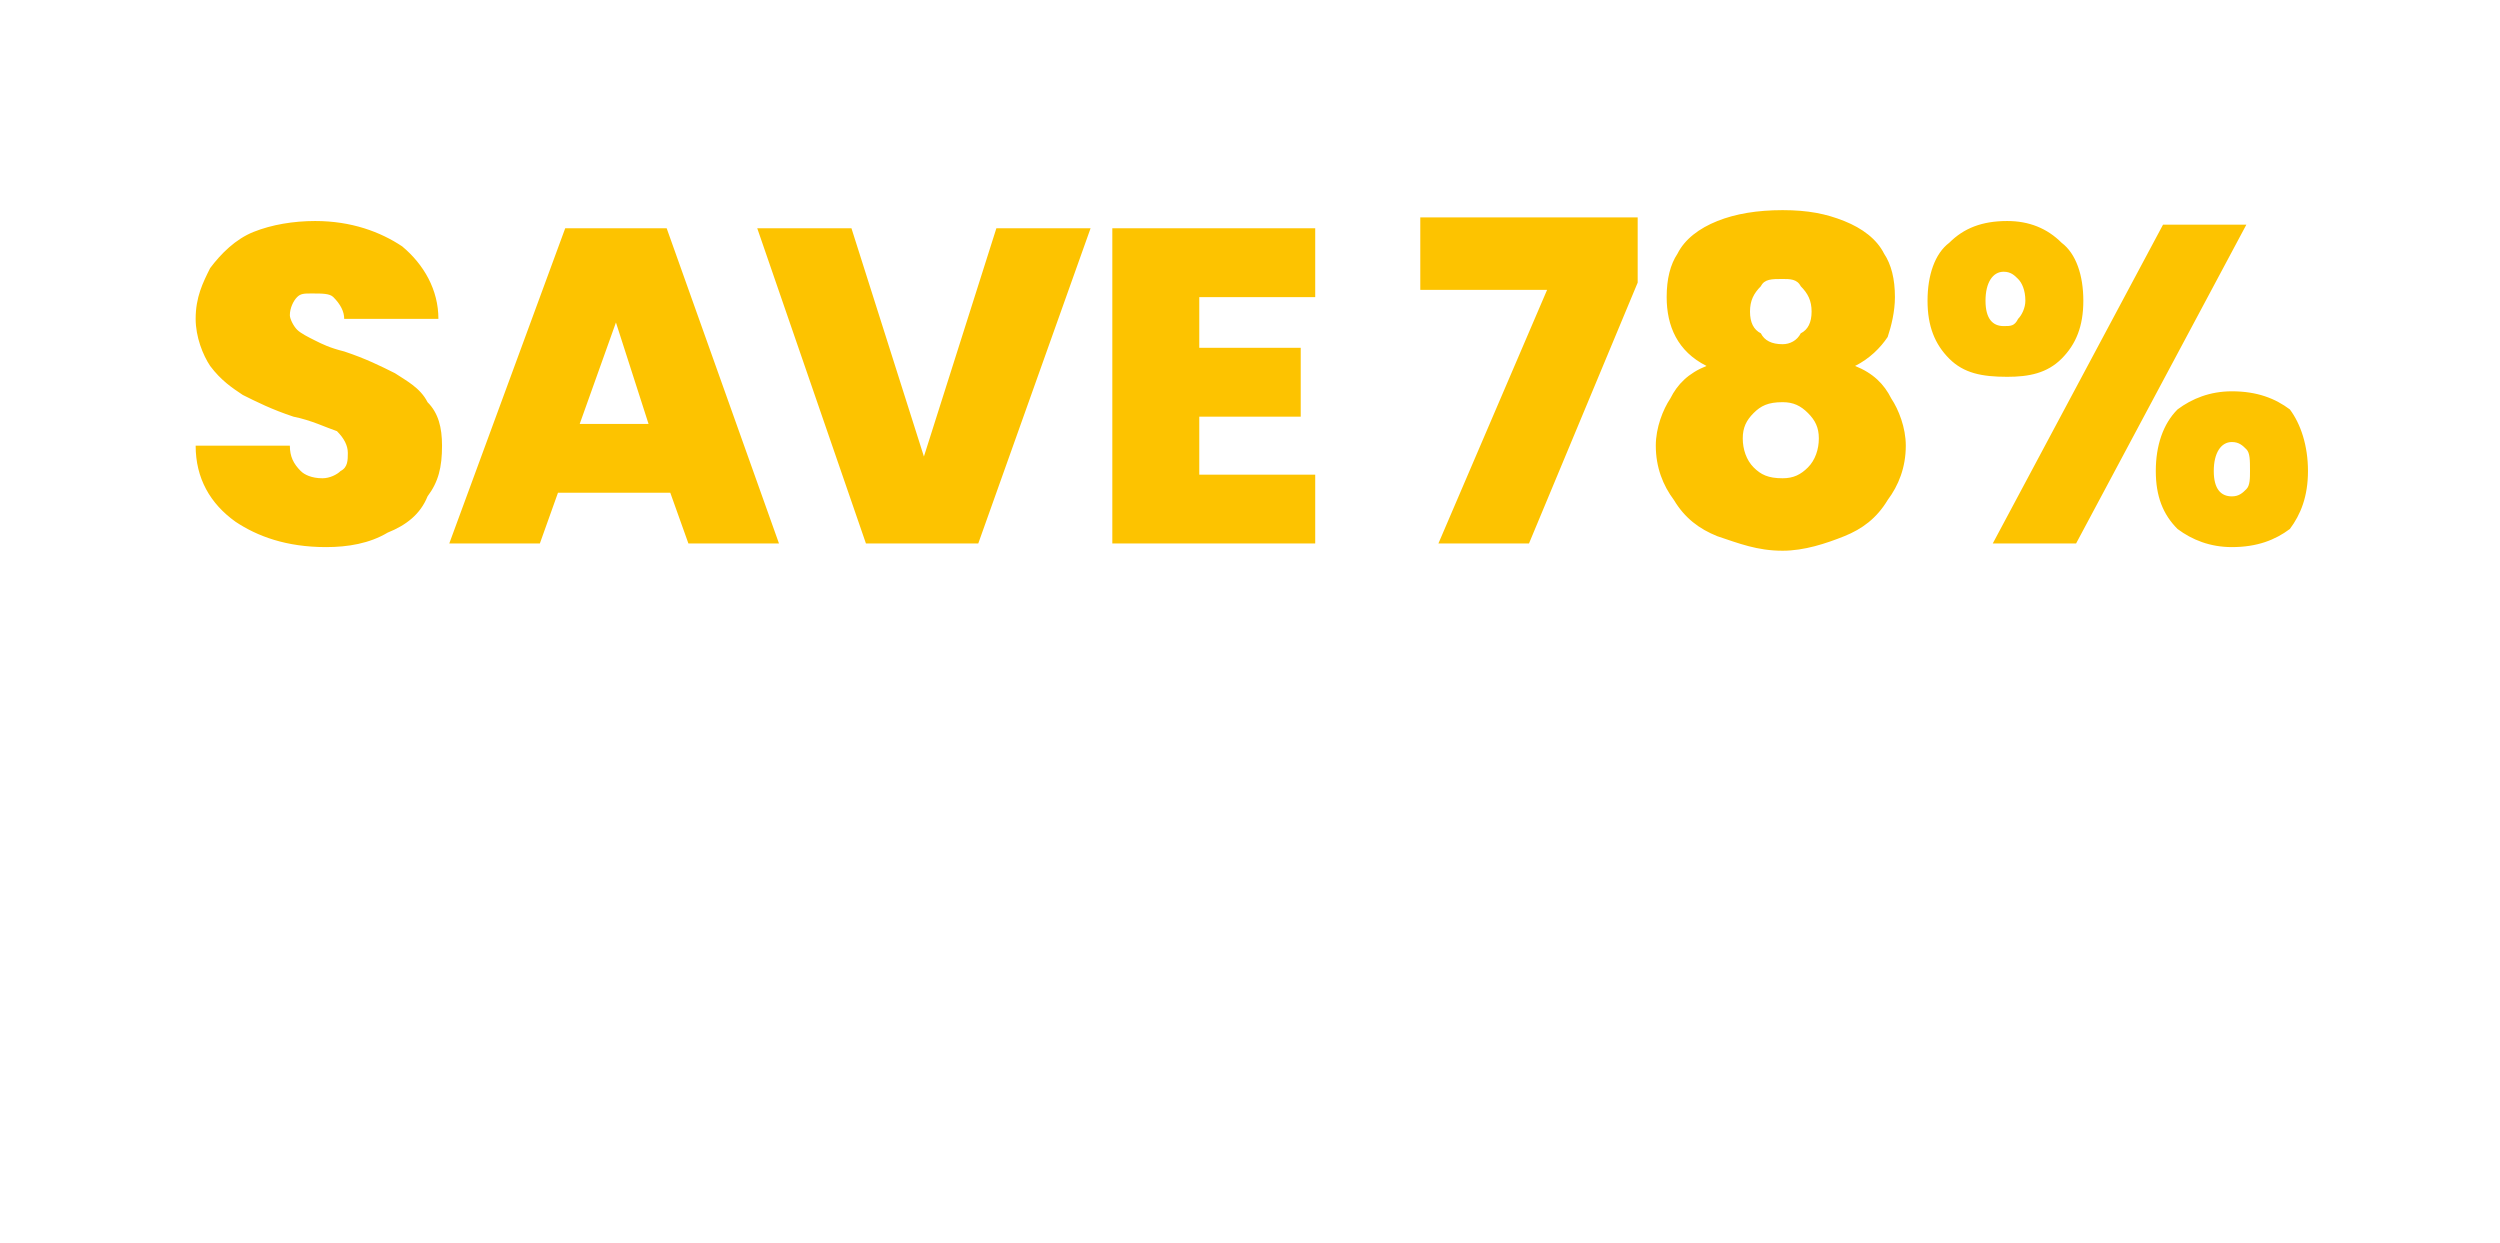 <?xml version="1.0" standalone="no"?><!DOCTYPE svg PUBLIC "-//W3C//DTD SVG 1.1//EN" "http://www.w3.org/Graphics/SVG/1.1/DTD/svg11.dtd"><svg xmlns="http://www.w3.org/2000/svg" version="1.1" width="69px" height="34.3px" viewBox="0 -2 69 34.3" style="top:-2px">  <desc>SAVE 78%</desc>  <defs/>  <g id="Polygon53299">    <path d="M 9 13.1 C 7.9 13.1 7.1 12.8 6.5 12.4 C 5.8 11.9 5.4 11.2 5.4 10.3 C 5.4 10.3 8 10.3 8 10.3 C 8 10.6 8.1 10.8 8.3 11 C 8.4 11.1 8.6 11.2 8.9 11.2 C 9.1 11.2 9.3 11.1 9.4 11 C 9.6 10.9 9.6 10.7 9.6 10.5 C 9.6 10.3 9.5 10.1 9.3 9.9 C 9 9.8 8.6 9.6 8.1 9.5 C 7.5 9.3 7.1 9.1 6.7 8.9 C 6.4 8.7 6.1 8.5 5.8 8.1 C 5.6 7.8 5.4 7.3 5.4 6.8 C 5.4 6.2 5.6 5.8 5.8 5.4 C 6.1 5 6.5 4.6 7 4.4 C 7.5 4.2 8.1 4.1 8.7 4.1 C 9.7 4.1 10.5 4.4 11.1 4.8 C 11.7 5.3 12.1 6 12.1 6.8 C 12.1 6.8 9.5 6.8 9.5 6.8 C 9.5 6.6 9.4 6.4 9.2 6.2 C 9.1 6.1 8.9 6.1 8.6 6.1 C 8.4 6.1 8.3 6.1 8.2 6.2 C 8.1 6.3 8 6.5 8 6.7 C 8 6.8 8.1 7 8.2 7.1 C 8.3 7.2 8.5 7.3 8.7 7.4 C 8.9 7.5 9.1 7.6 9.5 7.7 C 10.1 7.9 10.5 8.1 10.9 8.3 C 11.2 8.5 11.6 8.7 11.8 9.1 C 12.1 9.4 12.2 9.8 12.2 10.3 C 12.2 10.9 12.1 11.3 11.8 11.7 C 11.6 12.2 11.2 12.5 10.7 12.7 C 10.2 13 9.6 13.1 9 13.1 C 9 13.1 9 13.1 9 13.1 Z M 18.5 11.6 L 15.4 11.6 L 14.9 13 L 12.4 13 L 15.6 4.3 L 18.4 4.3 L 21.5 13 L 19 13 L 18.5 11.6 Z M 17.9 9.7 L 17 6.9 L 16 9.7 L 17.9 9.7 Z M 30.1 4.3 L 27 13 L 23.9 13 L 20.9 4.3 L 23.5 4.3 L 25.5 10.6 L 27.5 4.3 L 30.1 4.3 Z M 33.1 6.2 L 33.1 7.6 L 35.9 7.6 L 35.9 9.5 L 33.1 9.5 L 33.1 11.1 L 36.3 11.1 L 36.3 13 L 30.7 13 L 30.7 4.3 L 36.3 4.3 L 36.3 6.2 L 33.1 6.2 Z M 45.2 5.8 L 42.2 13 L 39.7 13 L 42.7 6 L 39.2 6 L 39.2 4 L 45.2 4 L 45.2 5.8 Z M 47.1 8.1 C 46.3 7.7 46 7 46 6.2 C 46 5.7 46.1 5.3 46.3 5 C 46.5 4.6 46.9 4.3 47.4 4.1 C 47.9 3.9 48.5 3.8 49.2 3.8 C 49.9 3.8 50.4 3.9 50.9 4.1 C 51.4 4.3 51.8 4.6 52 5 C 52.2 5.3 52.3 5.7 52.3 6.2 C 52.3 6.6 52.2 7 52.1 7.3 C 51.9 7.6 51.6 7.9 51.2 8.1 C 51.7 8.3 52 8.6 52.2 9 C 52.4 9.3 52.6 9.8 52.6 10.3 C 52.6 10.9 52.4 11.4 52.1 11.8 C 51.8 12.3 51.4 12.6 50.9 12.8 C 50.4 13 49.8 13.2 49.2 13.2 C 48.5 13.2 48 13 47.4 12.8 C 46.9 12.6 46.5 12.3 46.2 11.8 C 45.9 11.4 45.7 10.9 45.7 10.3 C 45.7 9.8 45.9 9.3 46.1 9 C 46.3 8.6 46.6 8.3 47.1 8.1 C 47.1 8.1 47.1 8.1 47.1 8.1 Z M 50 6.6 C 50 6.3 49.9 6.1 49.7 5.9 C 49.6 5.7 49.4 5.7 49.2 5.7 C 48.9 5.7 48.7 5.7 48.6 5.9 C 48.4 6.1 48.3 6.3 48.3 6.6 C 48.3 6.9 48.4 7.1 48.6 7.2 C 48.7 7.4 48.9 7.5 49.2 7.5 C 49.4 7.5 49.6 7.4 49.7 7.2 C 49.9 7.1 50 6.9 50 6.6 C 50 6.6 50 6.6 50 6.6 Z M 49.2 9.1 C 48.8 9.1 48.6 9.2 48.4 9.4 C 48.2 9.6 48.1 9.8 48.1 10.1 C 48.1 10.4 48.2 10.7 48.4 10.9 C 48.6 11.1 48.8 11.2 49.2 11.2 C 49.5 11.2 49.7 11.1 49.9 10.9 C 50.1 10.7 50.2 10.4 50.2 10.1 C 50.2 9.8 50.1 9.6 49.9 9.4 C 49.7 9.2 49.5 9.1 49.2 9.1 C 49.2 9.1 49.2 9.1 49.2 9.1 Z M 53.2 6.3 C 53.2 5.6 53.4 5 53.8 4.7 C 54.2 4.3 54.7 4.1 55.4 4.1 C 56 4.1 56.5 4.3 56.9 4.7 C 57.3 5 57.5 5.6 57.5 6.3 C 57.5 7 57.3 7.5 56.9 7.9 C 56.5 8.3 56 8.4 55.4 8.4 C 54.7 8.4 54.2 8.3 53.8 7.9 C 53.4 7.5 53.2 7 53.2 6.3 C 53.2 6.3 53.2 6.3 53.2 6.3 Z M 62 4.2 L 57.3 13 L 55 13 L 59.7 4.2 L 62 4.2 Z M 55.3 5.5 C 55 5.5 54.8 5.8 54.8 6.3 C 54.8 6.8 55 7 55.3 7 C 55.5 7 55.6 7 55.7 6.8 C 55.8 6.7 55.9 6.5 55.9 6.3 C 55.9 6 55.8 5.8 55.7 5.7 C 55.6 5.6 55.5 5.5 55.3 5.5 C 55.3 5.5 55.3 5.5 55.3 5.5 Z M 59.5 11 C 59.5 10.3 59.7 9.7 60.1 9.3 C 60.5 9 61 8.8 61.6 8.8 C 62.3 8.8 62.8 9 63.2 9.3 C 63.5 9.7 63.7 10.3 63.7 11 C 63.7 11.7 63.5 12.2 63.2 12.6 C 62.8 12.9 62.3 13.1 61.6 13.1 C 61 13.1 60.5 12.9 60.1 12.6 C 59.7 12.2 59.5 11.7 59.5 11 C 59.5 11 59.5 11 59.5 11 Z M 61.6 10.2 C 61.3 10.2 61.1 10.5 61.1 11 C 61.1 11.5 61.3 11.7 61.6 11.7 C 61.8 11.7 61.9 11.6 62 11.5 C 62.1 11.4 62.1 11.2 62.1 11 C 62.1 10.7 62.1 10.5 62 10.4 C 61.9 10.3 61.8 10.2 61.6 10.2 C 61.6 10.2 61.6 10.2 61.6 10.2 Z " stroke="none" fill="#fdc300"/>  </g></svg>
